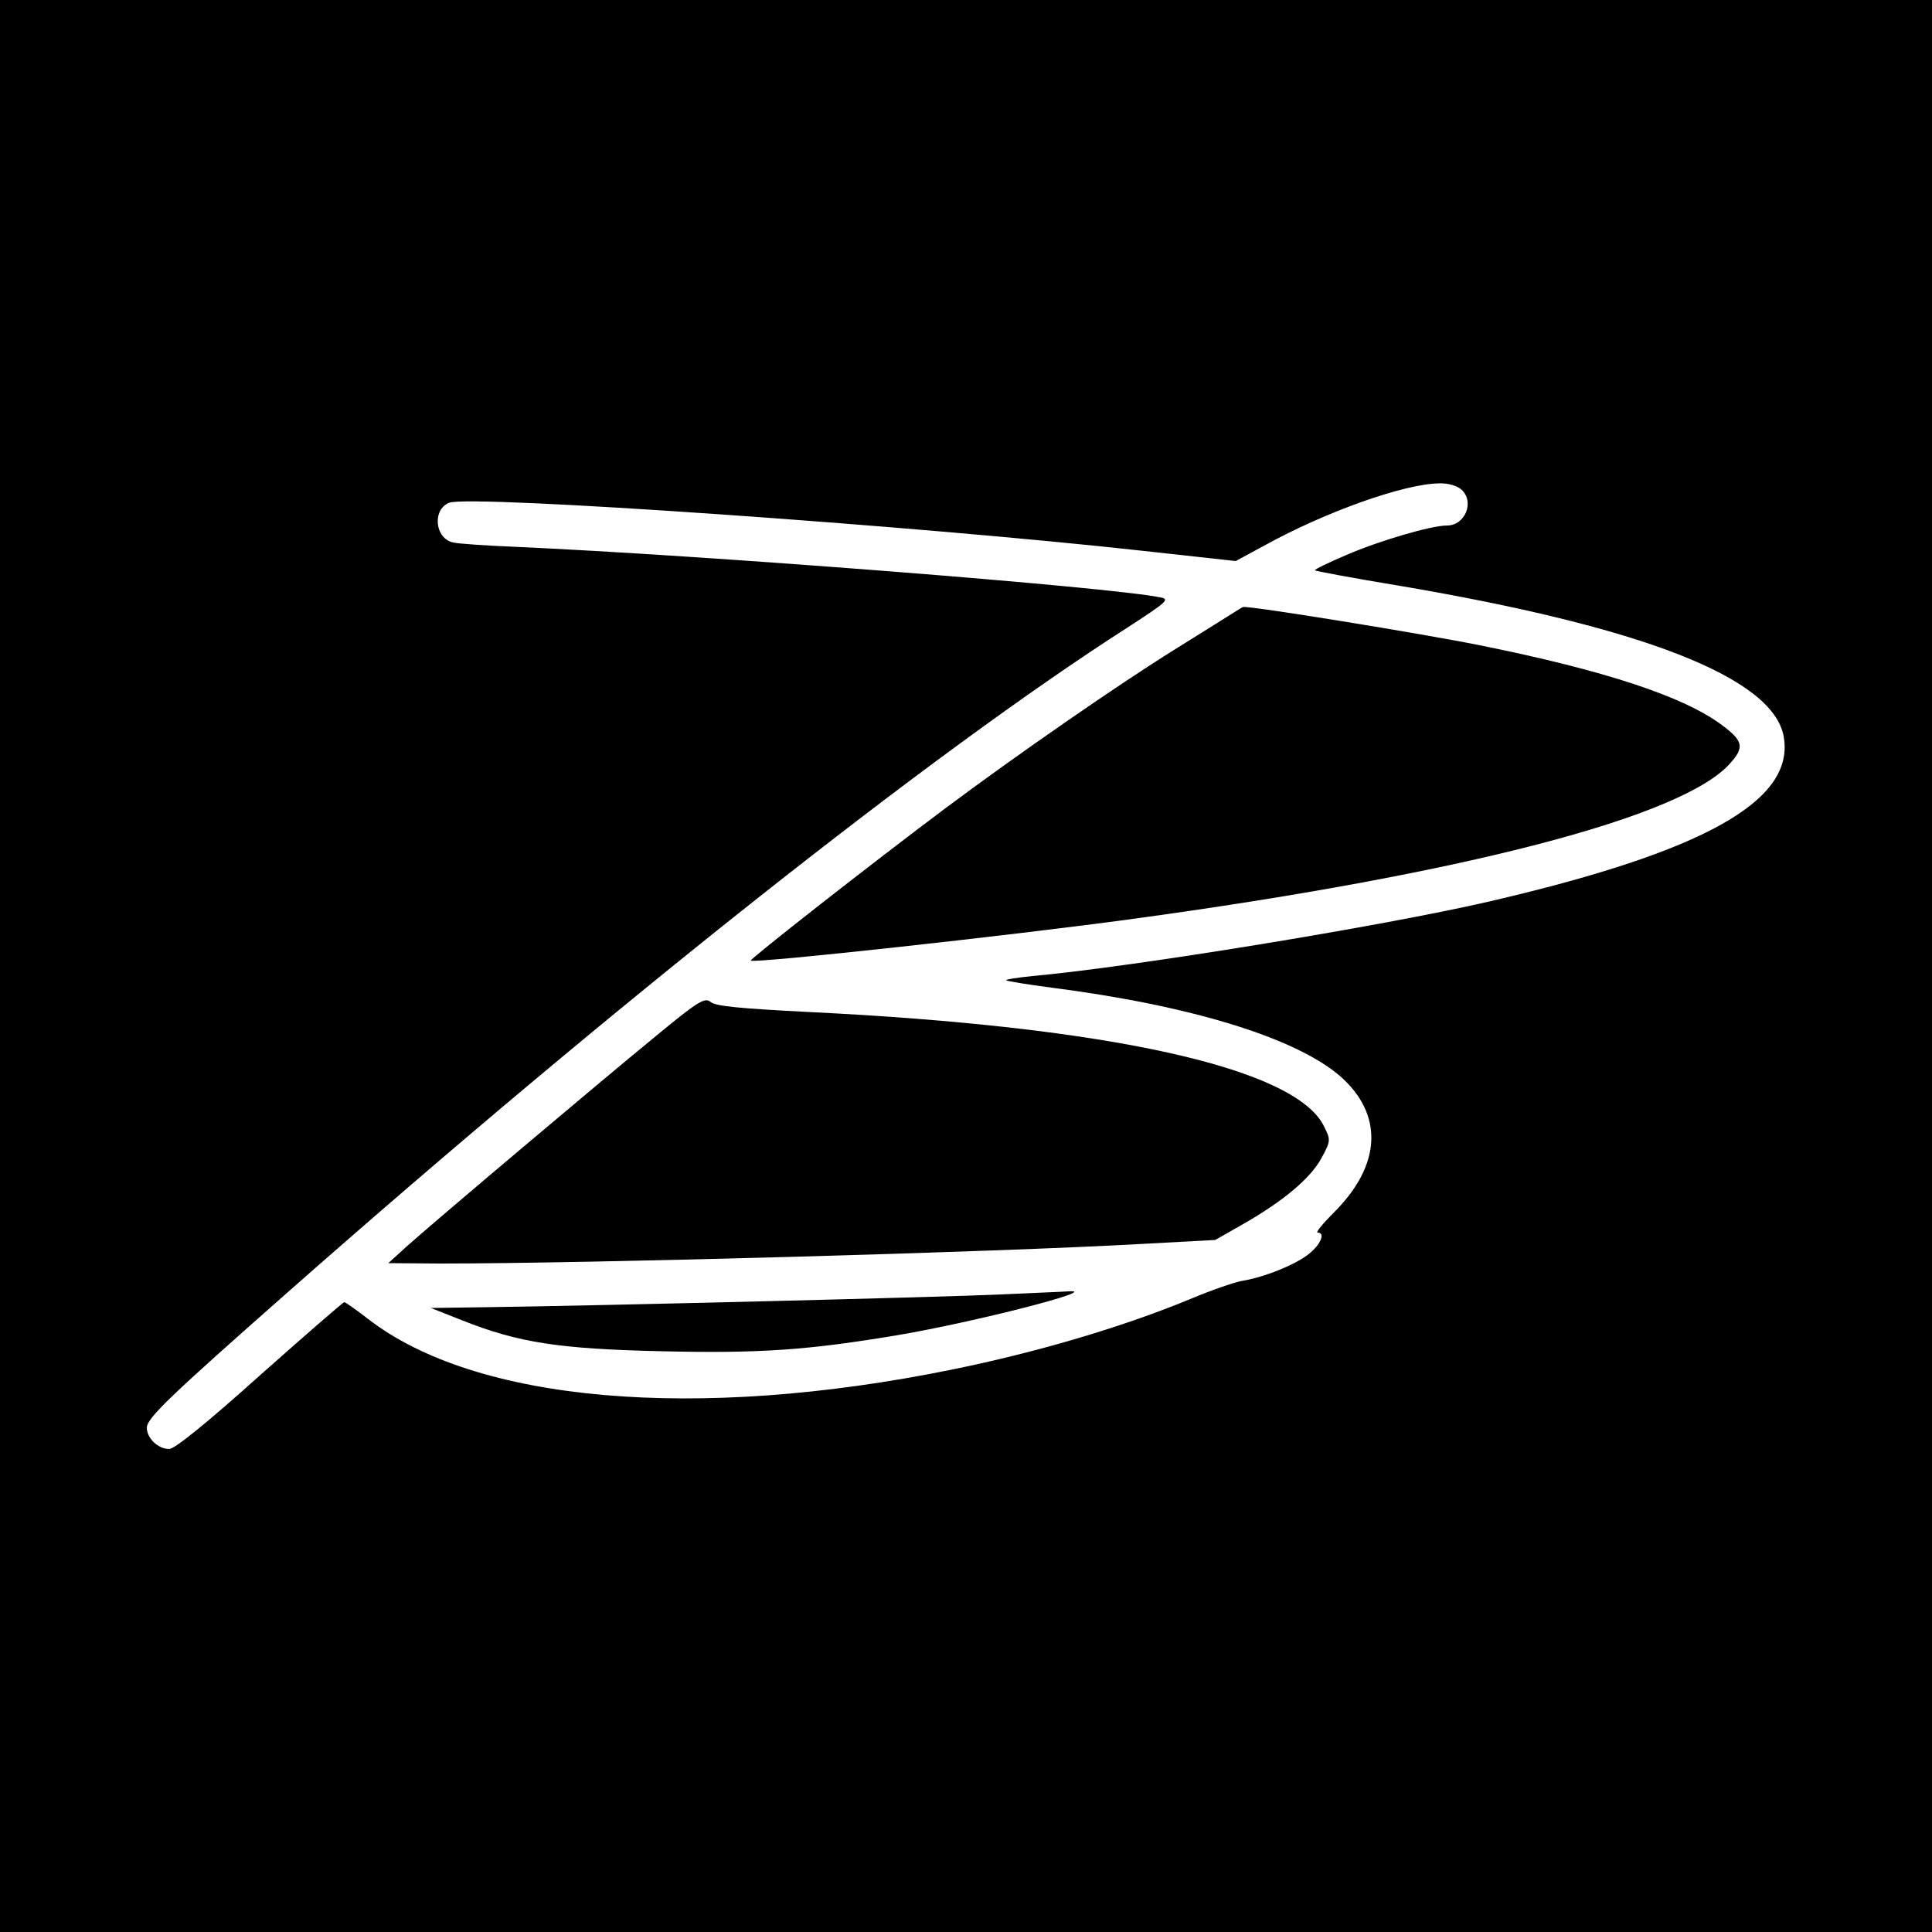 <?xml version="1.0" standalone="no"?>
<!DOCTYPE svg PUBLIC "-//W3C//DTD SVG 20010904//EN"
 "http://www.w3.org/TR/2001/REC-SVG-20010904/DTD/svg10.dtd">
<svg version="1.0" xmlns="http://www.w3.org/2000/svg"
 width="500pt" height="500pt" viewBox="0 0 500 500"
 preserveAspectRatio="xMidYMid meet">
<g transform="translate(0,500) scale(0.1,-0.1)"
fill="#000000" stroke="none">
<path d="M0 2500 l0 -2500 2500 0 2500 0 0 2500 0 2500 -2500 0 -2500 0 0
-2500z m3782 1233 c35 -31 10 -93 -37 -93 -41 0 -174 -39 -260 -76 -47 -20
-84 -38 -82 -40 2 -2 98 -20 213 -39 634 -107 971 -238 1000 -390 31 -167
-204 -299 -766 -429 -274 -63 -915 -168 -1178 -192 -40 -4 -71 -9 -68 -11 2
-2 55 -11 117 -19 359 -46 630 -129 746 -228 114 -99 109 -230 -14 -353 -29
-29 -49 -53 -43 -53 20 0 9 -29 -20 -53 -33 -28 -115 -62 -176 -72 -21 -4 -79
-24 -129 -45 -173 -72 -397 -139 -624 -185 -661 -134 -1231 -84 -1509 132 -31
24 -58 43 -61 43 -3 0 -102 -86 -219 -190 -137 -123 -220 -190 -234 -190 -29
0 -58 28 -58 55 0 25 60 82 365 351 847 747 1670 1398 2173 1720 103 67 110
73 85 78 -132 27 -1177 109 -1673 131 -74 3 -145 8 -157 11 -48 10 -55 86 -10
103 55 21 1204 -59 1799 -125 l236 -26 74 40 c159 88 363 160 452 161 23 1 47
-6 58 -16z"/>
<path d="M3195 3416 c-11 -7 -81 -51 -155 -97 -148 -92 -409 -273 -595 -412
-187 -140 -506 -390 -502 -393 7 -8 666 64 982 107 861 117 1432 265 1553 404
37 41 33 58 -21 98 -98 74 -304 142 -627 207 -149 30 -597 103 -613 99 -1 0
-11 -6 -22 -13z"/>
<path d="M1699 2320 c-149 -122 -586 -491 -649 -548 l-45 -41 135 -1 c382 0
1431 29 1820 51 l185 10 72 41 c105 60 175 119 203 171 24 44 24 47 7 81 -72
152 -554 259 -1335 297 -176 9 -241 15 -253 26 -15 12 -31 3 -140 -87z"/>
<path d="M2590 1650 c-150 -7 -1033 -29 -1330 -33 l-145 -2 81 -32 c146 -58
251 -74 516 -80 256 -6 380 3 613 42 200 34 530 119 440 113 -11 -1 -90 -4
-175 -8z"/>
</g>
</svg>
